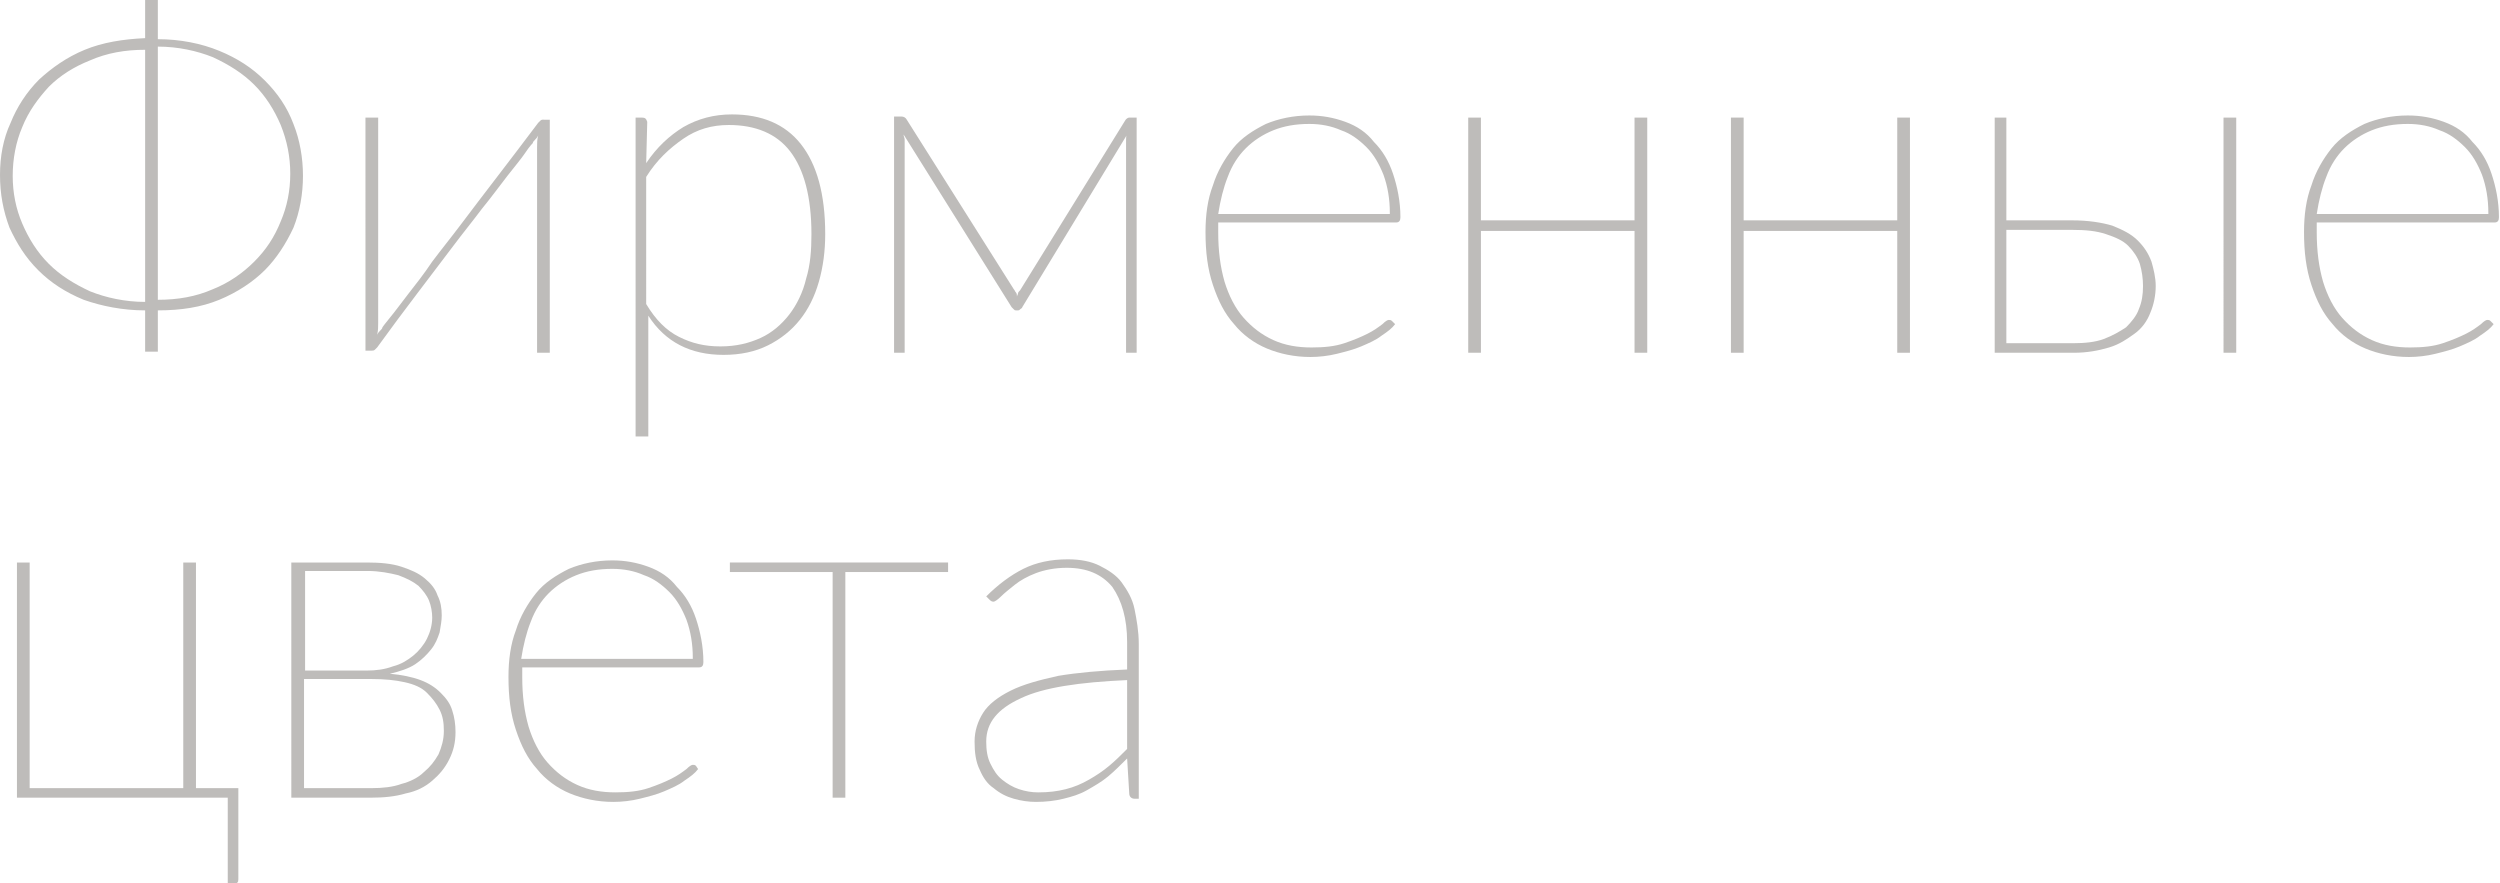 <?xml version="1.0" encoding="UTF-8"?> <!-- Generator: Adobe Illustrator 18.0.0, SVG Export Plug-In . SVG Version: 6.00 Build 0) --> <svg xmlns="http://www.w3.org/2000/svg" xmlns:xlink="http://www.w3.org/1999/xlink" id="Слой_1" x="0px" y="0px" viewBox="0 0 236 83.4" xml:space="preserve"> <g> <path fill="#BEBCBA" d="M14.9,3.7c2.1,0,4.1,0.4,5.8,1.1c1.7,0.7,3.1,1.6,4.3,2.8s2.1,2.5,2.7,4.1c0.6,1.5,0.9,3.2,0.9,4.9 c0,1.7-0.3,3.4-0.9,4.9C27,23,26.1,24.4,25,25.5s-2.6,2.1-4.3,2.8c-1.7,0.7-3.6,1-5.8,1v3.9h-1.2v-3.9c-2.1,0-4.1-0.4-5.8-1 c-1.7-0.7-3.1-1.6-4.3-2.8S1.6,23,0.9,21.5C0.3,19.9,0,18.3,0,16.5c0-1.7,0.3-3.4,1-4.9c0.6-1.5,1.5-2.9,2.7-4.1 C4.9,6.4,6.3,5.4,8,4.7c1.7-0.7,3.6-1,5.7-1.1V0h1.2V3.7z M13.7,4.7c-1.9,0-3.6,0.3-5.2,1C7,6.3,5.7,7.1,4.6,8.2 C3.6,9.3,2.7,10.5,2.1,12c-0.6,1.4-0.9,3-0.9,4.6c0,1.6,0.3,3.1,0.9,4.5c0.6,1.4,1.4,2.7,2.5,3.8c1.1,1.1,2.4,1.9,3.9,2.6 c1.5,0.6,3.3,1,5.2,1V4.7z M14.9,28.3c1.9,0,3.6-0.3,5.2-1c1.5-0.6,2.8-1.5,3.9-2.6s1.9-2.3,2.5-3.8c0.6-1.4,0.9-2.9,0.9-4.5 c0-1.6-0.3-3.1-0.9-4.6c-0.6-1.4-1.4-2.7-2.5-3.8c-1.1-1.1-2.4-1.9-3.9-2.6c-1.5-0.6-3.3-1-5.2-1V28.3z"></path> <path fill="#BEBCBA" d="M51.9,11.1v22.2h-1.2V13.9c0-0.4,0-0.7,0.1-1.1c-0.1,0.2-0.2,0.3-0.3,0.4c-0.1,0.1-0.2,0.2-0.2,0.3 c0,0-0.3,0.3-0.7,0.9c-0.4,0.6-1,1.3-1.7,2.2c-0.7,0.9-1.5,2-2.4,3.1c-0.9,1.2-1.8,2.3-2.7,3.5c-2.1,2.8-4.6,6-7.2,9.6 c-0.1,0.1-0.1,0.1-0.2,0.2c-0.1,0.1-0.2,0.1-0.3,0.1h-0.6V11.1h1.2v19.4c0,0.4,0,0.7-0.1,1.1c0.1-0.2,0.2-0.3,0.3-0.4 c0.1-0.1,0.2-0.2,0.2-0.3c0,0,0.2-0.3,0.7-0.9s1-1.3,1.7-2.2s1.5-1.9,2.3-3.1c0.9-1.2,1.8-2.3,2.7-3.5c2.1-2.8,4.6-6,7.3-9.6 c0.1-0.1,0.1-0.1,0.2-0.2c0.1-0.1,0.2-0.1,0.2-0.1H51.9z"></path> <path fill="#BEBCBA" d="M61,15.4c1-1.5,2.2-2.6,3.5-3.4c1.4-0.8,2.9-1.2,4.6-1.2c2.8,0,5,0.9,6.5,2.8c1.5,1.9,2.3,4.7,2.3,8.5 c0,1.6-0.2,3.1-0.6,4.5s-1,2.6-1.8,3.6c-0.8,1-1.8,1.8-3,2.4c-1.2,0.6-2.6,0.9-4.2,0.9c-3.1,0-5.5-1.2-7.1-3.7v11.4h-1.2V11.1h0.6 c0.3,0,0.4,0.1,0.5,0.4L61,15.4z M61,28.7c0.9,1.5,1.9,2.5,3.1,3.1s2.4,0.9,3.9,0.9c1.5,0,2.7-0.3,3.8-0.8c1.1-0.5,2-1.3,2.7-2.2 c0.7-0.9,1.3-2.1,1.6-3.4c0.4-1.3,0.5-2.7,0.5-4.2c0-3.5-0.7-6.1-2-7.8c-1.3-1.7-3.3-2.5-5.8-2.5c-1.6,0-3,0.4-4.3,1.3 c-1.3,0.9-2.5,2-3.5,3.6V28.7z"></path> <path fill="#BEBCBA" d="M107.3,11v22.3h-1V13.7c0-0.1,0-0.3,0-0.5c0-0.2,0-0.4,0.1-0.5L96.5,29c0,0.1-0.1,0.1-0.2,0.2 s-0.1,0.1-0.2,0.1h-0.2c-0.1,0-0.1,0-0.2-0.1c-0.1-0.1-0.1-0.1-0.2-0.2L85.3,12.7c0,0.2,0.1,0.3,0.1,0.5c0,0.2,0,0.3,0,0.5v19.6h-1 V11h0.7c0.2,0,0.4,0.1,0.5,0.3l10.1,16c0.1,0.1,0.1,0.2,0.2,0.3S96,27.9,96,28c0-0.1,0.1-0.2,0.1-0.3s0.1-0.2,0.2-0.3l9.9-16 c0.1-0.2,0.3-0.3,0.4-0.3H107.3z"></path> <path fill="#BEBCBA" d="M131.7,30.6c-0.3,0.4-0.7,0.7-1.3,1.1c-0.5,0.4-1.2,0.7-1.9,1c-0.7,0.3-1.5,0.5-2.3,0.7s-1.7,0.3-2.5,0.3 c-1.5,0-2.9-0.3-4.1-0.8c-1.2-0.5-2.3-1.3-3.1-2.3c-0.9-1-1.5-2.2-2-3.7c-0.5-1.5-0.7-3.1-0.7-5c0-1.6,0.2-3.1,0.7-4.4 c0.4-1.3,1.1-2.5,1.9-3.5s1.9-1.7,3.1-2.3c1.2-0.5,2.6-0.8,4.1-0.8c1.2,0,2.3,0.2,3.4,0.6s2,1,2.7,1.9c0.8,0.8,1.4,1.8,1.8,3 s0.7,2.6,0.7,4.1c0,0.3-0.1,0.5-0.4,0.5h-16.8c0,0.1,0,0.3,0,0.4s0,0.3,0,0.5c0,1.8,0.2,3.3,0.6,4.7c0.4,1.3,1,2.5,1.8,3.4 s1.7,1.6,2.8,2.1c1.1,0.5,2.3,0.7,3.6,0.7c1.2,0,2.2-0.1,3.1-0.4c0.9-0.3,1.6-0.6,2.2-0.9c0.6-0.3,1-0.6,1.4-0.9 c0.3-0.3,0.5-0.4,0.6-0.4c0.1,0,0.2,0,0.3,0.1L131.7,30.6z M131.2,20.1c0-1.3-0.2-2.5-0.6-3.6c-0.4-1-0.9-1.9-1.6-2.6 s-1.5-1.3-2.4-1.6c-0.9-0.4-1.9-0.6-3-0.6c-1.3,0-2.4,0.2-3.4,0.6s-1.9,1-2.6,1.7s-1.3,1.6-1.7,2.7c-0.4,1-0.7,2.2-0.9,3.5H131.2z"></path> <path fill="#BEBCBA" d="M155.5,11.1v22.2h-1.2V21.8h-14.5v11.5h-1.2V11.1h1.2v9.7h14.5v-9.7H155.5z"></path> <path fill="#BEBCBA" d="M180.3,11.1v22.2h-1.2V21.8h-14.5v11.5h-1.2V11.1h1.2v9.7h14.5v-9.7H180.3z"></path> <path fill="#BEBCBA" d="M195.6,20.8c1.5,0,2.8,0.2,3.8,0.5c1,0.4,1.8,0.8,2.4,1.4c0.6,0.6,1,1.2,1.3,2c0.2,0.7,0.4,1.5,0.4,2.3 c0,0.9-0.2,1.8-0.5,2.5c-0.3,0.8-0.8,1.5-1.5,2s-1.4,1-2.4,1.3c-1,0.3-2.1,0.5-3.3,0.5h-7.5V11.1h1.1v9.7H195.6z M195.7,32.4 c1.1,0,2.1-0.1,2.9-0.4c0.8-0.3,1.5-0.7,2.1-1.1c0.5-0.5,1-1.1,1.2-1.7c0.3-0.7,0.4-1.4,0.4-2.2c0-0.7-0.1-1.4-0.3-2.1 c-0.2-0.6-0.6-1.2-1.1-1.7c-0.5-0.5-1.2-0.8-2.1-1.1c-0.9-0.3-1.9-0.4-3.2-0.4h-6.2v10.7H195.7z M211.1,11.1v22.2h-1.2V11.1H211.1z "></path> <path fill="#BEBCBA" d="M235.4,30.6c-0.3,0.4-0.7,0.7-1.3,1.1c-0.5,0.4-1.2,0.7-1.9,1c-0.7,0.3-1.5,0.5-2.3,0.7s-1.7,0.3-2.5,0.3 c-1.5,0-2.9-0.3-4.1-0.8c-1.2-0.5-2.3-1.3-3.1-2.3c-0.9-1-1.5-2.2-2-3.7c-0.5-1.5-0.7-3.1-0.7-5c0-1.6,0.2-3.1,0.7-4.4 c0.4-1.3,1.1-2.5,1.9-3.5s1.9-1.7,3.1-2.3c1.2-0.5,2.6-0.8,4.1-0.8c1.2,0,2.3,0.2,3.4,0.6s2,1,2.7,1.9c0.8,0.8,1.4,1.8,1.8,3 s0.7,2.6,0.7,4.1c0,0.3-0.1,0.5-0.4,0.5h-16.8c0,0.1,0,0.3,0,0.4s0,0.3,0,0.5c0,1.8,0.2,3.3,0.6,4.7c0.4,1.3,1,2.5,1.8,3.4 s1.7,1.6,2.8,2.1c1.1,0.5,2.3,0.7,3.6,0.7c1.2,0,2.2-0.1,3.1-0.4c0.9-0.3,1.6-0.6,2.2-0.9c0.6-0.3,1-0.6,1.4-0.9 c0.3-0.3,0.5-0.4,0.6-0.4c0.1,0,0.2,0,0.3,0.1L235.4,30.6z M234.9,20.1c0-1.3-0.2-2.5-0.6-3.6c-0.4-1-0.9-1.9-1.6-2.6 s-1.5-1.3-2.4-1.6c-0.9-0.4-1.9-0.6-3-0.6c-1.3,0-2.4,0.2-3.4,0.6s-1.9,1-2.6,1.7s-1.3,1.6-1.7,2.7c-0.4,1-0.7,2.2-0.9,3.5H234.9z"></path> <path fill="#BEBCBA" d="M22.5,74.4v8.6c0,0.3-0.1,0.4-0.4,0.4h-0.6v-8.1H1.6V53.1h1.2v21.3h14.5V53.1h1.2v21.3H22.5z"></path> <path fill="#BEBCBA" d="M34.6,53.1c1.3,0,2.4,0.1,3.3,0.4c0.9,0.3,1.6,0.6,2.2,1.1c0.6,0.5,1,1,1.2,1.6c0.3,0.6,0.4,1.2,0.4,1.9 c0,0.5-0.1,1-0.2,1.6c-0.2,0.6-0.4,1.1-0.8,1.6c-0.4,0.5-0.9,1-1.5,1.4s-1.5,0.7-2.4,0.9c1.1,0.1,2.1,0.3,2.9,0.6 c0.8,0.3,1.4,0.7,1.9,1.2c0.5,0.5,0.9,1,1.1,1.7c0.2,0.6,0.3,1.3,0.3,2c0,1-0.2,1.8-0.6,2.6c-0.4,0.8-0.9,1.4-1.6,2s-1.5,1-2.5,1.2 c-1,0.3-2.1,0.4-3.3,0.4h-7.5V53.1H34.6z M28.8,54v9.3h5.8c0.9,0,1.7-0.1,2.5-0.4c0.8-0.2,1.4-0.6,1.9-1c0.5-0.4,1-1,1.3-1.6 c0.3-0.6,0.5-1.3,0.5-2c0-0.5-0.1-1.1-0.3-1.6c-0.2-0.5-0.6-1-1-1.4c-0.5-0.4-1.1-0.7-1.9-1c-0.8-0.2-1.8-0.4-2.9-0.4H28.8z M35.1,74.4c1,0,2-0.1,2.8-0.4c0.8-0.2,1.6-0.6,2.1-1.1c0.6-0.5,1-1,1.4-1.7c0.3-0.7,0.5-1.4,0.5-2.2c0-0.8-0.1-1.4-0.4-2 c-0.3-0.6-0.7-1.1-1.2-1.6s-1.2-0.8-2.1-1c-0.9-0.2-1.9-0.3-3.1-0.3h-6.4v10.3H35.1z"></path> <path fill="#BEBCBA" d="M65.9,72.6c-0.3,0.4-0.7,0.7-1.3,1.1c-0.5,0.4-1.2,0.7-1.9,1c-0.7,0.3-1.5,0.5-2.3,0.7s-1.7,0.3-2.5,0.3 c-1.5,0-2.9-0.3-4.1-0.8c-1.2-0.5-2.3-1.3-3.1-2.3c-0.9-1-1.5-2.2-2-3.7c-0.5-1.5-0.7-3.1-0.7-5c0-1.6,0.2-3.1,0.7-4.4 c0.4-1.3,1.1-2.5,1.9-3.5s1.9-1.7,3.1-2.3c1.2-0.5,2.6-0.8,4.1-0.8c1.2,0,2.3,0.2,3.4,0.6s2,1,2.7,1.9c0.8,0.8,1.4,1.8,1.8,3 s0.7,2.6,0.7,4.1c0,0.3-0.1,0.5-0.4,0.5H49.3c0,0.1,0,0.3,0,0.4s0,0.3,0,0.5c0,1.8,0.2,3.3,0.6,4.7c0.4,1.3,1,2.5,1.8,3.4 s1.7,1.6,2.8,2.1c1.1,0.5,2.3,0.7,3.6,0.7c1.2,0,2.2-0.1,3.1-0.4c0.9-0.3,1.6-0.6,2.2-0.9c0.6-0.3,1-0.6,1.4-0.9 c0.3-0.3,0.5-0.4,0.6-0.4c0.1,0,0.2,0,0.3,0.1L65.9,72.6z M65.4,62.1c0-1.3-0.2-2.5-0.6-3.6c-0.4-1-0.9-1.9-1.6-2.6 s-1.5-1.3-2.4-1.6c-0.9-0.4-1.9-0.6-3-0.6c-1.3,0-2.4,0.2-3.4,0.6s-1.9,1-2.6,1.7s-1.3,1.6-1.7,2.7c-0.4,1-0.7,2.2-0.9,3.5H65.4z"></path> <path fill="#BEBCBA" d="M89.5,54h-9.7v21.3h-1.2V54h-9.7v-0.9h20.6V54z"></path> <path fill="#BEBCBA" d="M93.1,56.3c1.1-1.1,2.3-2,3.5-2.6s2.6-0.9,4.2-0.9c1.2,0,2.2,0.2,3,0.6s1.6,0.9,2.1,1.6s1,1.5,1.2,2.5 s0.4,2.1,0.4,3.3v14.6h-0.4c-0.3,0-0.5-0.2-0.5-0.5l-0.2-3.3c-0.6,0.6-1.2,1.2-1.8,1.7c-0.6,0.5-1.3,0.9-2,1.3 c-0.7,0.4-1.4,0.6-2.2,0.8c-0.8,0.2-1.7,0.3-2.6,0.3c-0.7,0-1.4-0.1-2.1-0.3c-0.7-0.2-1.3-0.5-1.9-1c-0.6-0.4-1-1-1.3-1.7 C92.1,71.9,92,71,92,70c0-1,0.3-1.9,0.8-2.7s1.4-1.5,2.6-2.1c1.2-0.6,2.7-1,4.5-1.4c1.8-0.3,4-0.5,6.5-0.6v-2.6 c0-2.2-0.5-3.9-1.4-5.2c-1-1.2-2.4-1.8-4.3-1.8c-1.1,0-2.1,0.2-2.9,0.5c-0.8,0.3-1.5,0.7-2,1.1s-1,0.8-1.3,1.1 c-0.3,0.3-0.6,0.5-0.7,0.5c-0.2,0-0.3-0.1-0.4-0.2L93.1,56.3z M106.4,64.2c-4.5,0.2-7.9,0.7-10,1.7c-2.2,1-3.3,2.3-3.3,4.1 c0,0.8,0.1,1.5,0.4,2.1c0.3,0.6,0.6,1.1,1.1,1.5c0.5,0.4,1,0.7,1.6,0.9s1.2,0.3,1.8,0.3c1,0,1.8-0.1,2.6-0.3 c0.8-0.2,1.5-0.5,2.2-0.9c0.7-0.4,1.3-0.8,1.9-1.3c0.6-0.5,1.1-1,1.7-1.6V64.2z"></path> </g> </svg> 